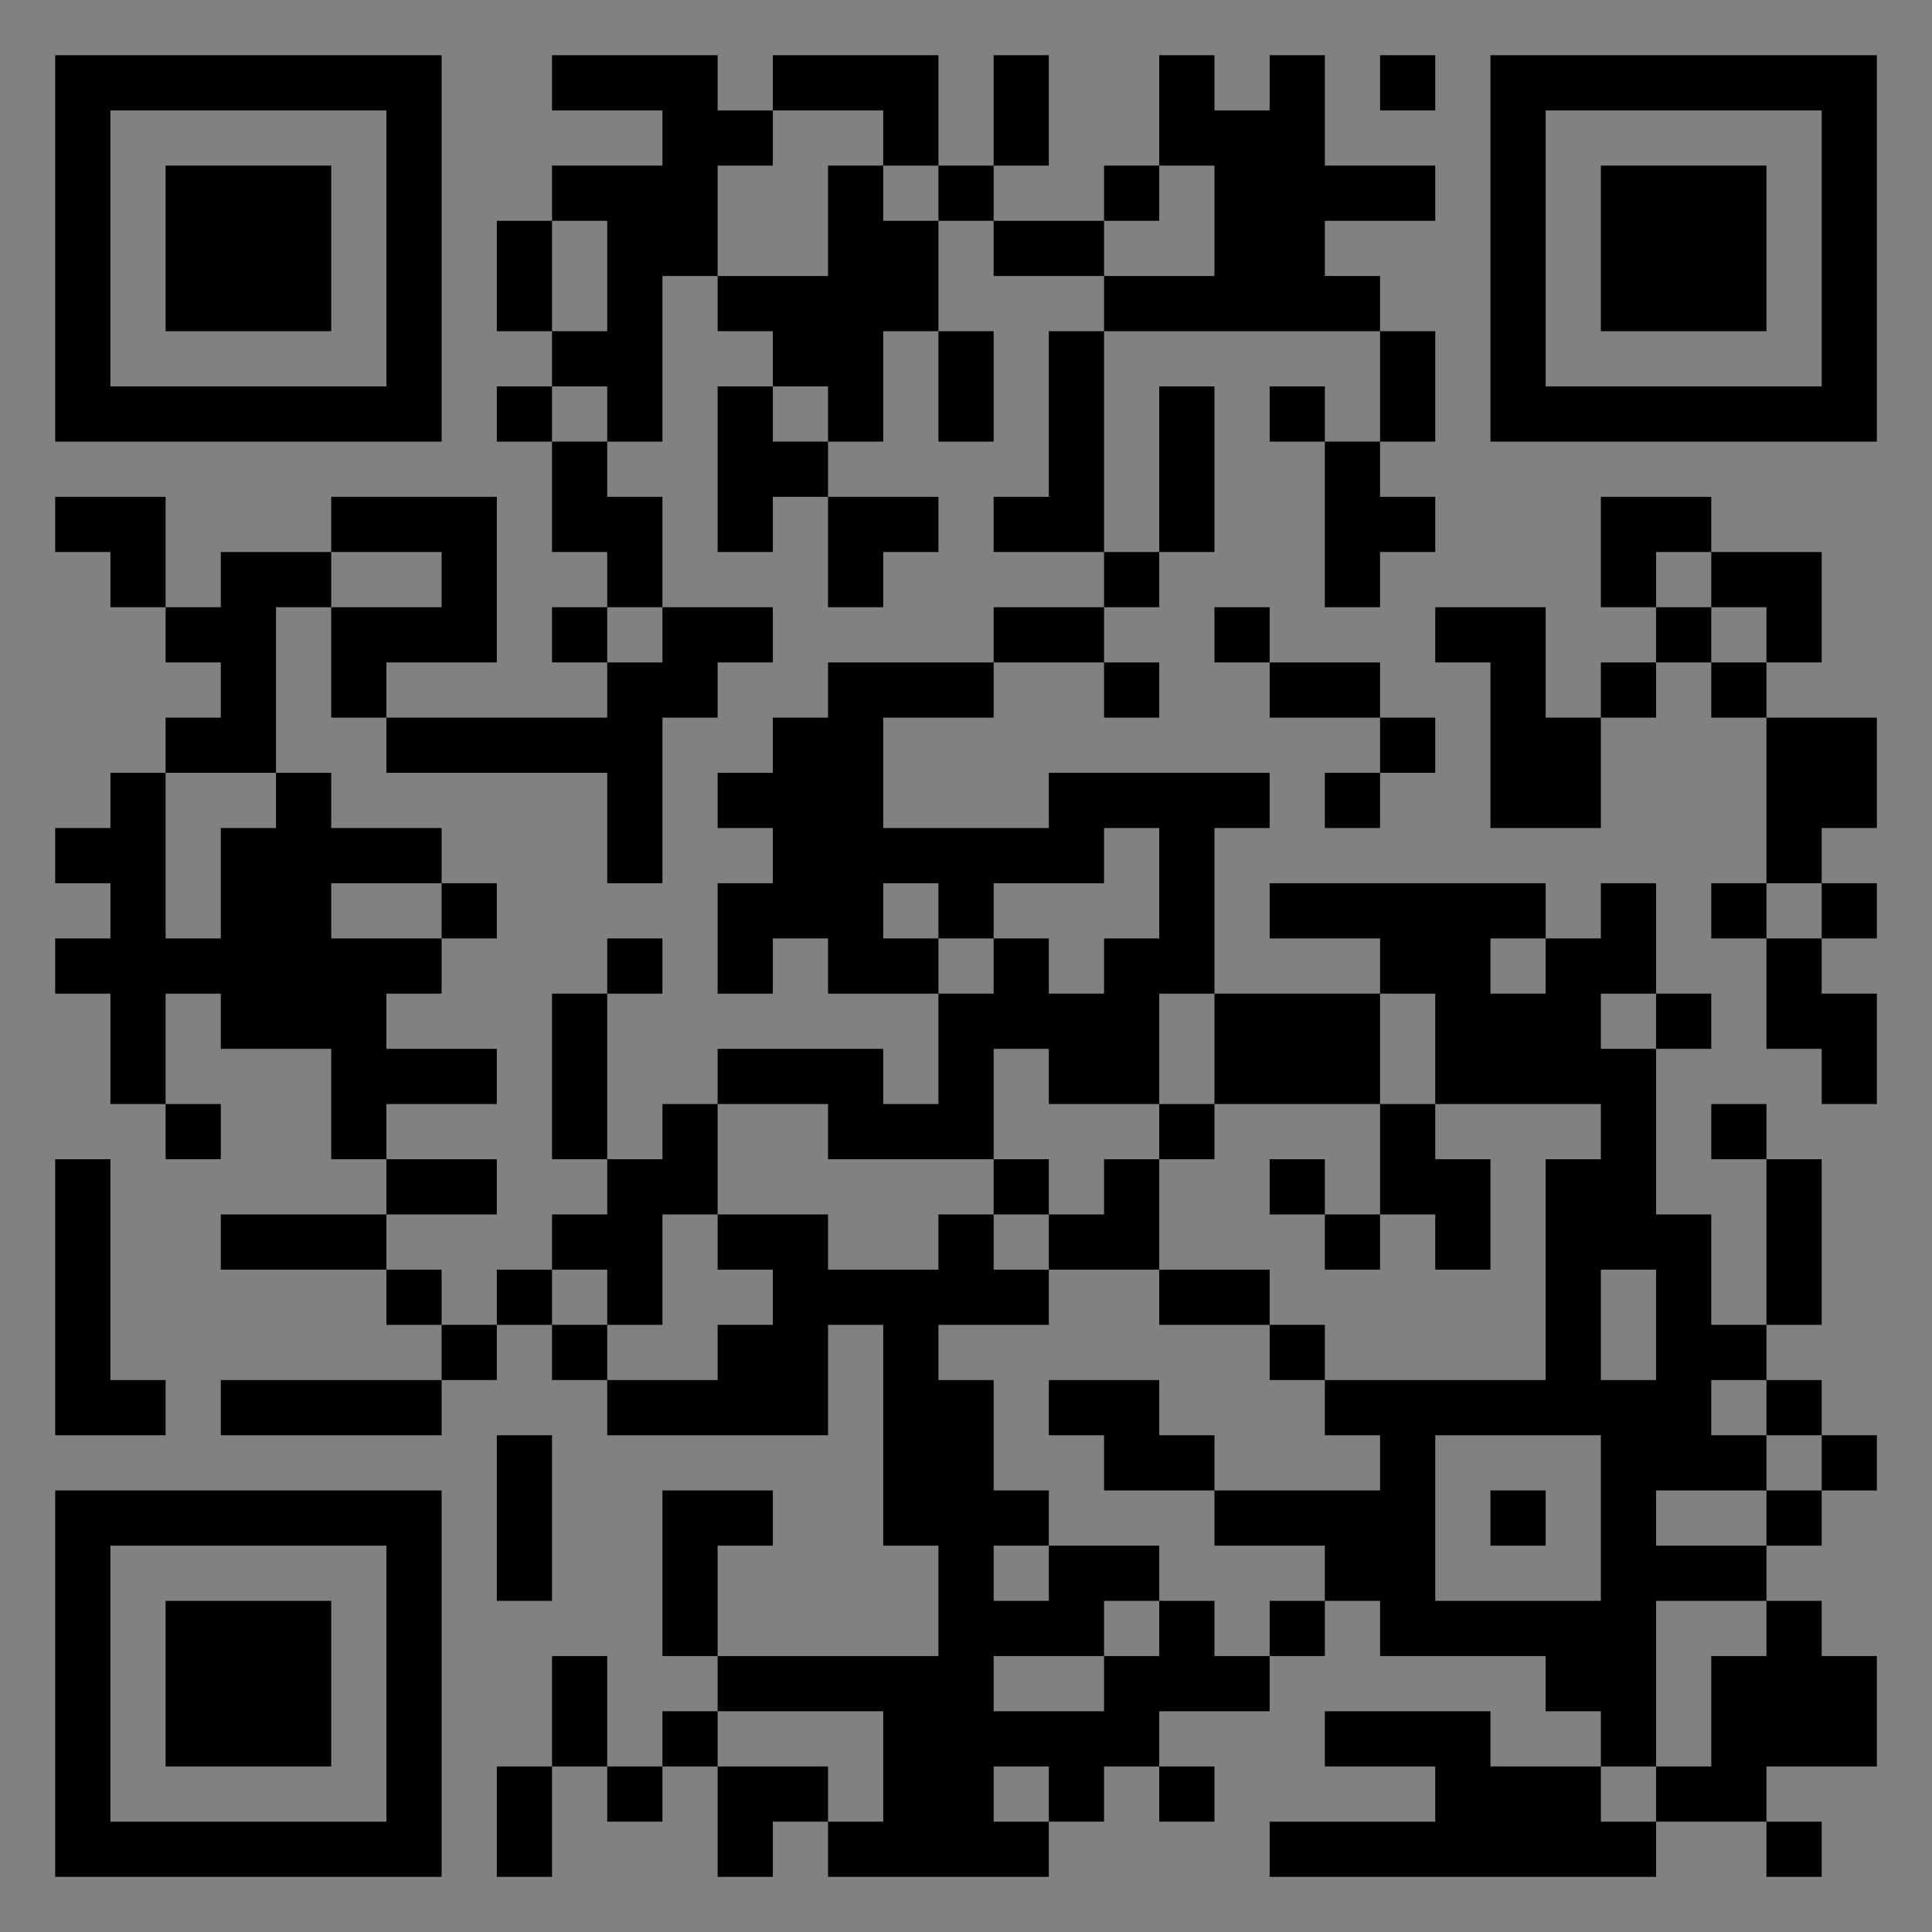<?xml version="1.0" encoding="UTF-8"?>
<svg xmlns="http://www.w3.org/2000/svg" version="1.1" width="400" height="400" viewBox="0 0 400 400"><rect x="0" y="0" width="400" height="400" fill="#808080" stroke="none"/><rect x="0" y="0" width="400" height="400" fill="#ffffff" fill-opacity="0.01"/><g transform="scale(11.429)"><g transform="translate(1.000,1.000)"><path fill-rule="evenodd" d="M9 0L9 1L11 1L11 2L9 2L9 3L8 3L8 5L9 5L9 6L8 6L8 7L9 7L9 9L10 9L10 10L9 10L9 11L10 11L10 12L6 12L6 11L8 11L8 8L5 8L5 9L3 9L3 10L2 10L2 8L0 8L0 9L1 9L1 10L2 10L2 11L3 11L3 12L2 12L2 13L1 13L1 14L0 14L0 15L1 15L1 16L0 16L0 17L1 17L1 19L2 19L2 20L3 20L3 19L2 19L2 17L3 17L3 18L5 18L5 20L6 20L6 21L3 21L3 22L6 22L6 23L7 23L7 24L3 24L3 25L7 25L7 24L8 24L8 23L9 23L9 24L10 24L10 25L14 25L14 23L15 23L15 27L16 27L16 29L12 29L12 27L13 27L13 26L11 26L11 29L12 29L12 30L11 30L11 31L10 31L10 29L9 29L9 31L8 31L8 33L9 33L9 31L10 31L10 32L11 32L11 31L12 31L12 33L13 33L13 32L14 32L14 33L18 33L18 32L19 32L19 31L20 31L20 32L21 32L21 31L20 31L20 30L22 30L22 29L23 29L23 28L24 28L24 29L27 29L27 30L28 30L28 31L26 31L26 30L23 30L23 31L25 31L25 32L22 32L22 33L29 33L29 32L31 32L31 33L32 33L32 32L31 32L31 31L33 31L33 29L32 29L32 28L31 28L31 27L32 27L32 26L33 26L33 25L32 25L32 24L31 24L31 23L32 23L32 20L31 20L31 19L30 19L30 20L31 20L31 23L30 23L30 21L29 21L29 18L30 18L30 17L29 17L29 15L28 15L28 16L27 16L27 15L22 15L22 16L24 16L24 17L21 17L21 14L22 14L22 13L18 13L18 14L15 14L15 12L17 12L17 11L19 11L19 12L20 12L20 11L19 11L19 10L20 10L20 9L21 9L21 6L20 6L20 9L19 9L19 5L24 5L24 7L23 7L23 6L22 6L22 7L23 7L23 10L24 10L24 9L25 9L25 8L24 8L24 7L25 7L25 5L24 5L24 4L23 4L23 3L25 3L25 2L23 2L23 0L22 0L22 1L21 1L21 0L20 0L20 2L19 2L19 3L17 3L17 2L18 2L18 0L17 0L17 2L16 2L16 0L13 0L13 1L12 1L12 0ZM24 0L24 1L25 1L25 0ZM13 1L13 2L12 2L12 4L11 4L11 7L10 7L10 6L9 6L9 7L10 7L10 8L11 8L11 10L10 10L10 11L11 11L11 10L13 10L13 11L12 11L12 12L11 12L11 15L10 15L10 13L6 13L6 12L5 12L5 10L7 10L7 9L5 9L5 10L4 10L4 13L2 13L2 16L3 16L3 14L4 14L4 13L5 13L5 14L7 14L7 15L5 15L5 16L7 16L7 17L6 17L6 18L8 18L8 19L6 19L6 20L8 20L8 21L6 21L6 22L7 22L7 23L8 23L8 22L9 22L9 23L10 23L10 24L12 24L12 23L13 23L13 22L12 22L12 21L14 21L14 22L16 22L16 21L17 21L17 22L18 22L18 23L16 23L16 24L17 24L17 26L18 26L18 27L17 27L17 28L18 28L18 27L20 27L20 28L19 28L19 29L17 29L17 30L19 30L19 29L20 29L20 28L21 28L21 29L22 29L22 28L23 28L23 27L21 27L21 26L24 26L24 25L23 25L23 24L27 24L27 20L28 20L28 19L25 19L25 17L24 17L24 19L21 19L21 17L20 17L20 19L18 19L18 18L17 18L17 20L14 20L14 19L12 19L12 18L15 18L15 19L16 19L16 17L17 17L17 16L18 16L18 17L19 17L19 16L20 16L20 14L19 14L19 15L17 15L17 16L16 16L16 15L15 15L15 16L16 16L16 17L14 17L14 16L13 16L13 17L12 17L12 15L13 15L13 14L12 14L12 13L13 13L13 12L14 12L14 11L17 11L17 10L19 10L19 9L17 9L17 8L18 8L18 5L19 5L19 4L21 4L21 2L20 2L20 3L19 3L19 4L17 4L17 3L16 3L16 2L15 2L15 1ZM14 2L14 4L12 4L12 5L13 5L13 6L12 6L12 9L13 9L13 8L14 8L14 10L15 10L15 9L16 9L16 8L14 8L14 7L15 7L15 5L16 5L16 7L17 7L17 5L16 5L16 3L15 3L15 2ZM9 3L9 5L10 5L10 3ZM13 6L13 7L14 7L14 6ZM28 8L28 10L29 10L29 11L28 11L28 12L27 12L27 10L25 10L25 11L26 11L26 14L28 14L28 12L29 12L29 11L30 11L30 12L31 12L31 15L30 15L30 16L31 16L31 18L32 18L32 19L33 19L33 17L32 17L32 16L33 16L33 15L32 15L32 14L33 14L33 12L31 12L31 11L32 11L32 9L30 9L30 8ZM29 9L29 10L30 10L30 11L31 11L31 10L30 10L30 9ZM21 10L21 11L22 11L22 12L24 12L24 13L23 13L23 14L24 14L24 13L25 13L25 12L24 12L24 11L22 11L22 10ZM7 15L7 16L8 16L8 15ZM31 15L31 16L32 16L32 15ZM10 16L10 17L9 17L9 20L10 20L10 21L9 21L9 22L10 22L10 23L11 23L11 21L12 21L12 19L11 19L11 20L10 20L10 17L11 17L11 16ZM26 16L26 17L27 17L27 16ZM28 17L28 18L29 18L29 17ZM20 19L20 20L19 20L19 21L18 21L18 20L17 20L17 21L18 21L18 22L20 22L20 23L22 23L22 24L23 24L23 23L22 23L22 22L20 22L20 20L21 20L21 19ZM24 19L24 21L23 21L23 20L22 20L22 21L23 21L23 22L24 22L24 21L25 21L25 22L26 22L26 20L25 20L25 19ZM0 20L0 25L2 25L2 24L1 24L1 20ZM28 22L28 24L29 24L29 22ZM18 24L18 25L19 25L19 26L21 26L21 25L20 25L20 24ZM30 24L30 25L31 25L31 26L29 26L29 27L31 27L31 26L32 26L32 25L31 25L31 24ZM8 25L8 28L9 28L9 25ZM25 25L25 28L28 28L28 25ZM26 26L26 27L27 27L27 26ZM29 28L29 31L28 31L28 32L29 32L29 31L30 31L30 29L31 29L31 28ZM12 30L12 31L14 31L14 32L15 32L15 30ZM17 31L17 32L18 32L18 31ZM0 0L0 7L7 7L7 0ZM1 1L1 6L6 6L6 1ZM2 2L2 5L5 5L5 2ZM33 0L26 0L26 7L33 7ZM32 1L27 1L27 6L32 6ZM31 2L28 2L28 5L31 5ZM0 33L7 33L7 26L0 26ZM1 32L6 32L6 27L1 27ZM2 31L5 31L5 28L2 28Z" fill="#000000"/></g></g></svg>
